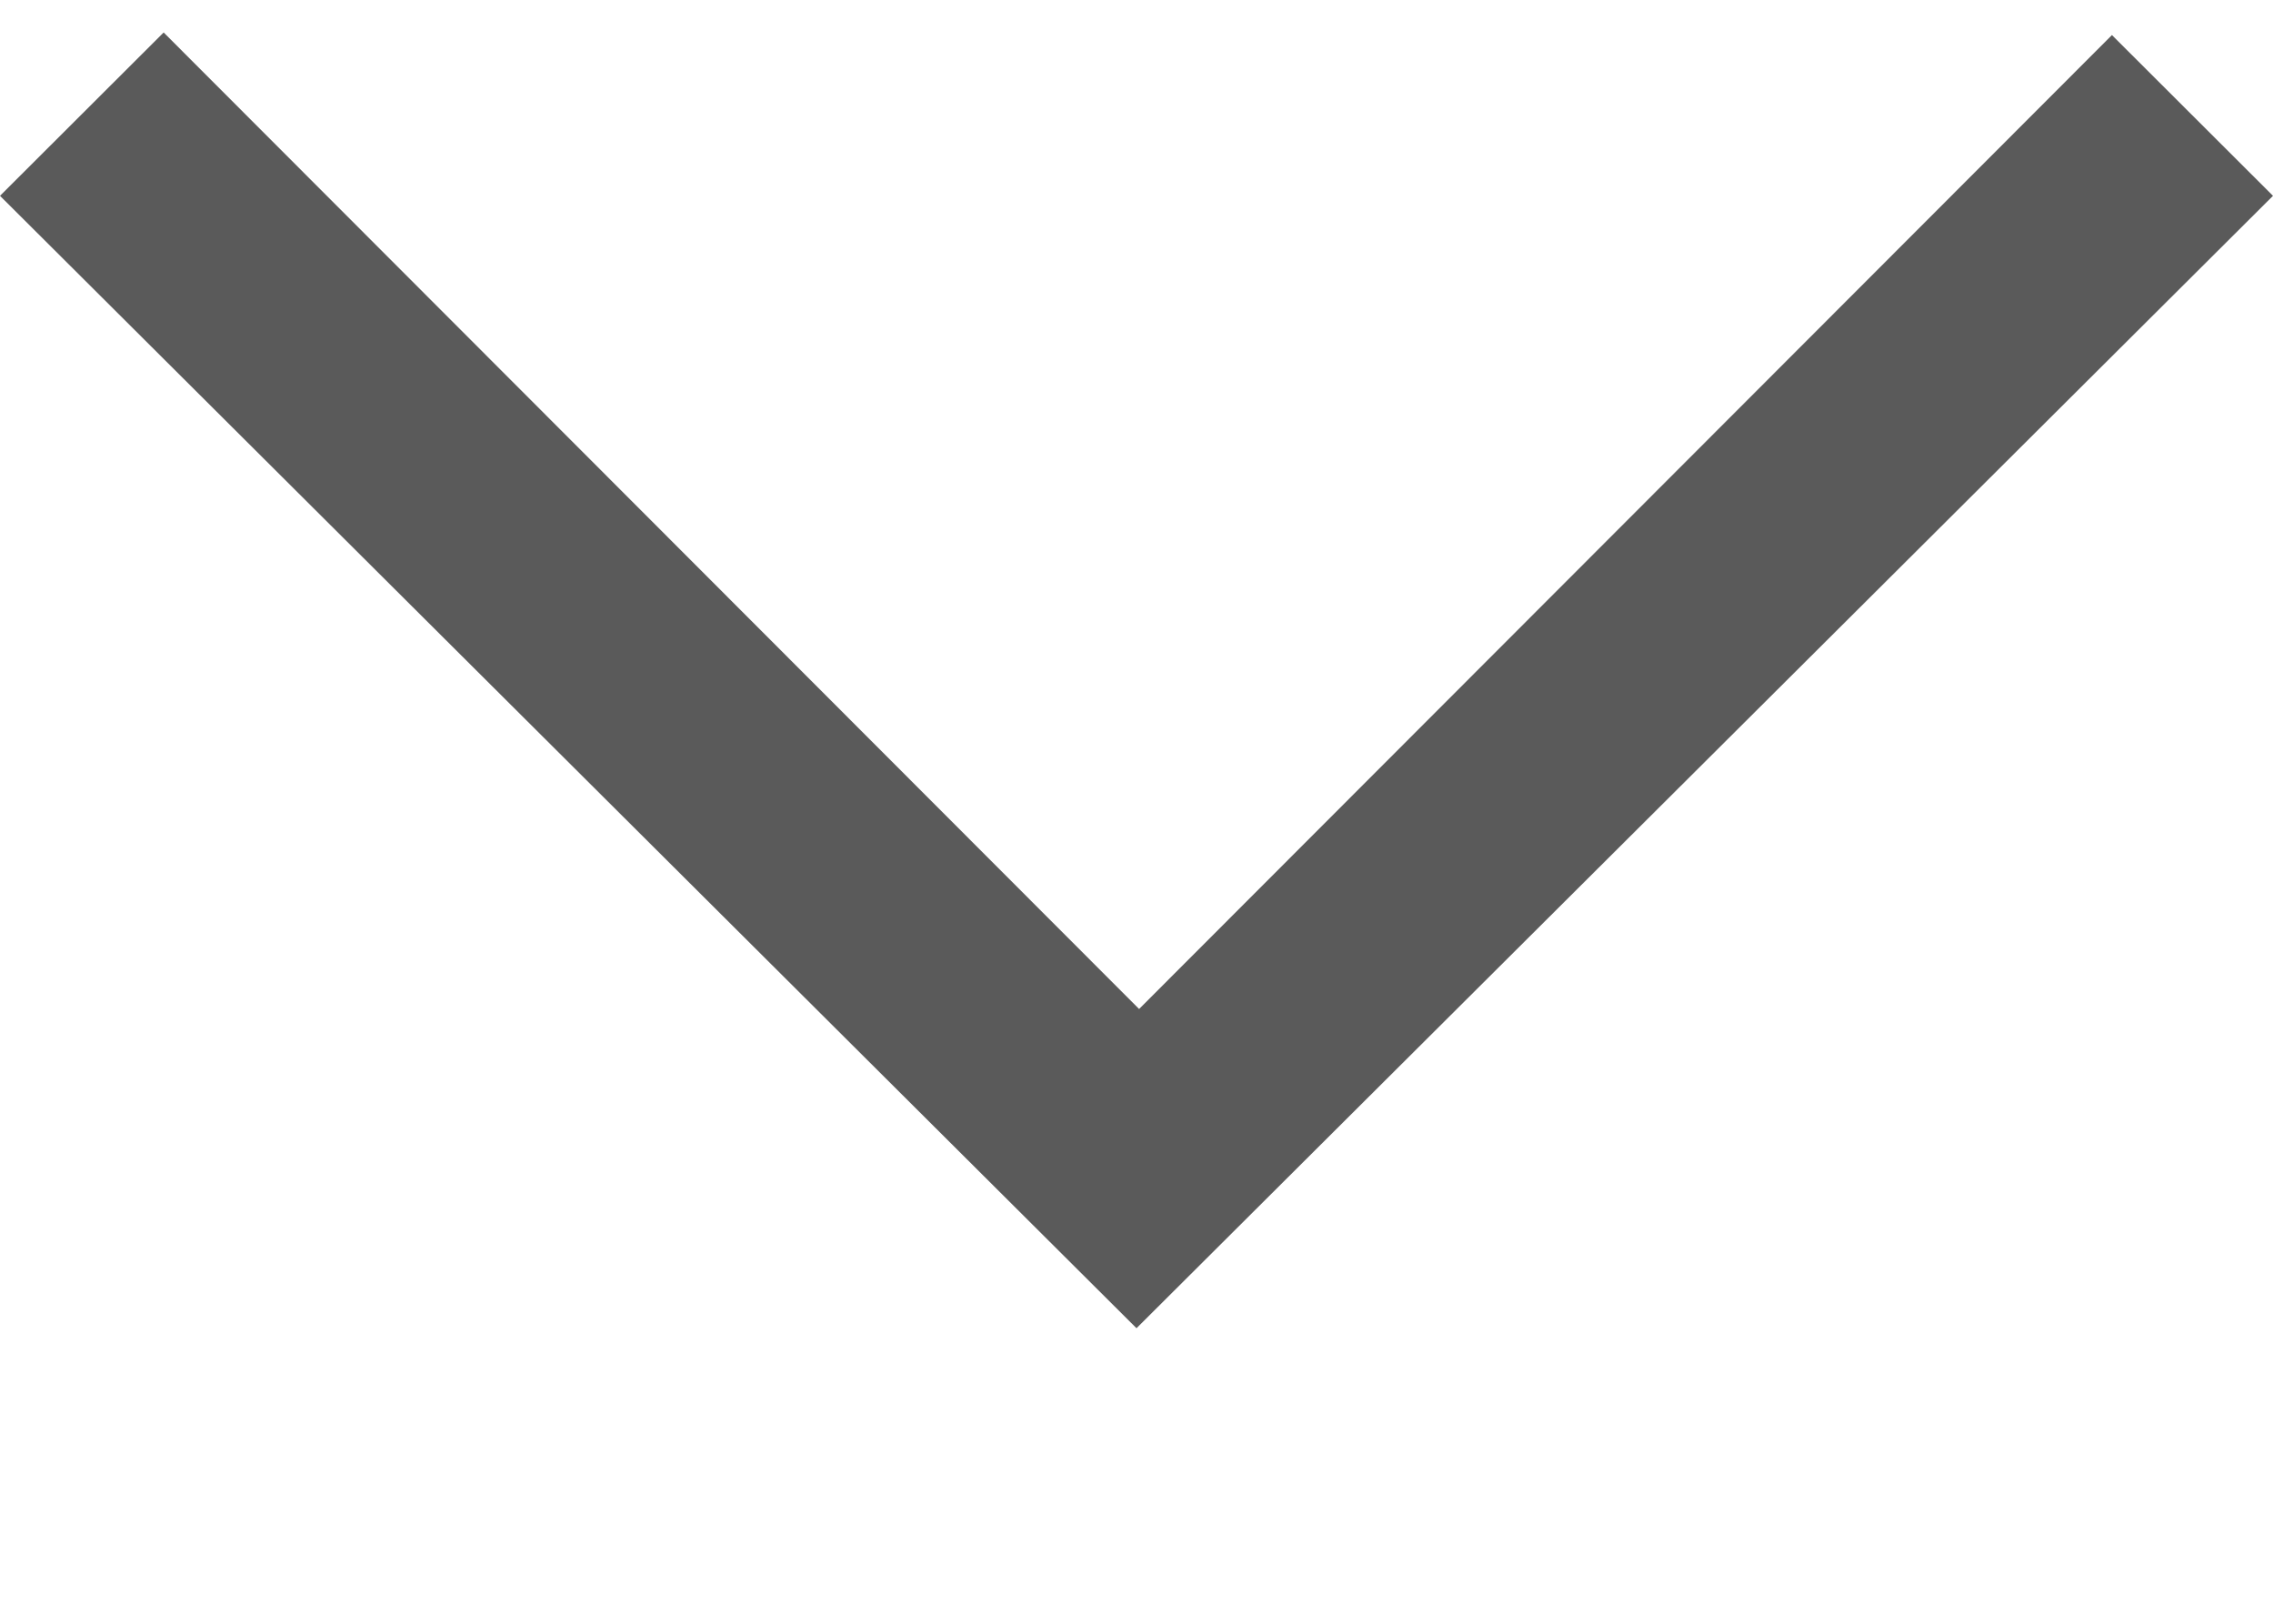 <?xml version="1.0" encoding="UTF-8"?>
<svg width="7px" height="5px" viewBox="0 0 7 5" version="1.1" xmlns="http://www.w3.org/2000/svg" xmlns:xlink="http://www.w3.org/1999/xlink">
    <!-- Generator: Sketch 55 (78076) - https://sketchapp.com -->
    <title>Icon/Arrow</title>
    <desc>Created with Sketch.</desc>
    <g id="SEL-Mobile" stroke="none" stroke-width="1" fill="none" fill-rule="evenodd">
        <g id="Menu-ouvert" transform="translate(-187, -175)" fill="#5A5A5A">
            <g id="Icon/Arrow" transform="translate(190.5, 176.5) rotate(90) translate(-190.5, -176.5) translate(187, 173)">
                <polygon id="Border" points="6.09 3.5 2.603 7 2.1 6.496 5.107 3.492 2.108 0.496 2.603 -3.55271368e-15"></polygon>
            </g>
        </g>
    </g>
</svg>
